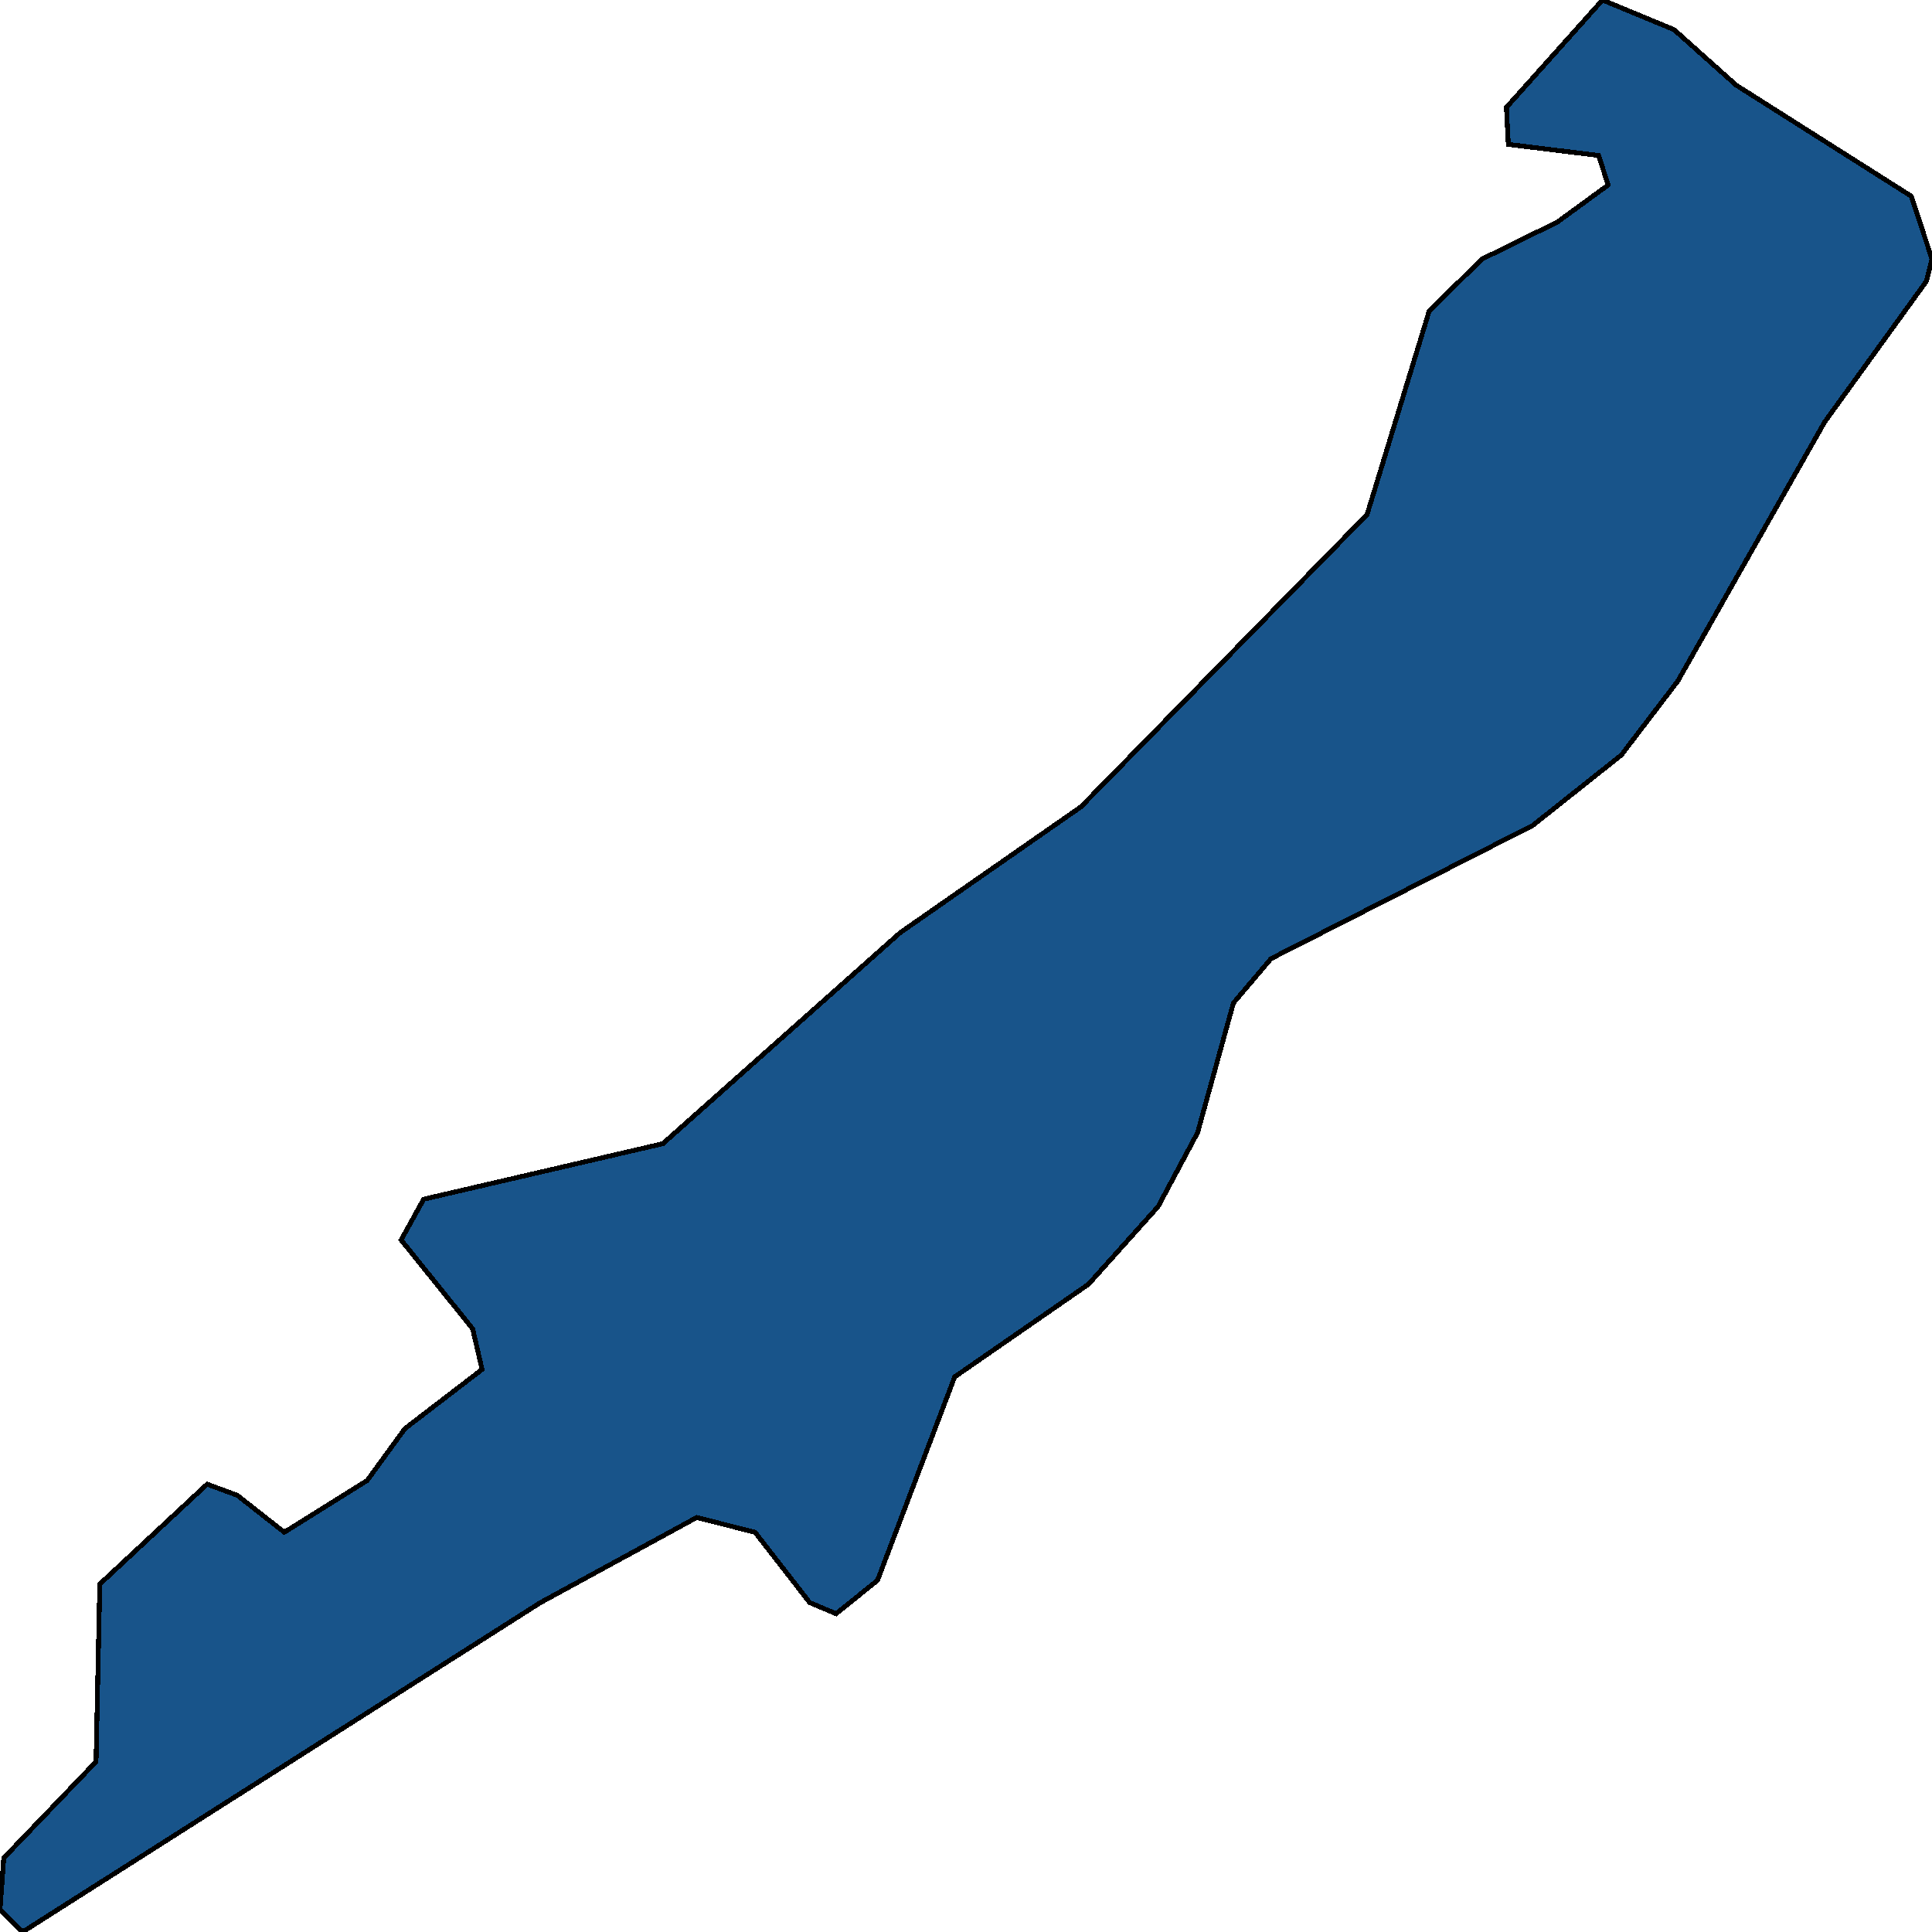 <svg xmlns="http://www.w3.org/2000/svg" width="400" height="400"><path d="m331.774.005 14.815 6.13 12.865 11.495 36.258 22.99L400 53.647l-1.17 4.598-21.052 29.12-30.41 53.64-11.695 15.325-18.324 14.56-54.191 27.585-7.797 9.195-7.408 26.82-8.187 15.324-14.425 16.092-27.68 19.156-15.985 42.142-8.577 6.896-5.458-2.298-11.306-14.559-12.085-3.064-32.36 17.623L4.679 399.995 0 395.398l.78-10.727 19.103-19.922.78-36.778 22.222-20.689 6.238 2.3 9.746 7.661 17.154-10.727 7.798-10.727 15.984-12.26-1.95-8.429-14.814-18.39 4.678-8.428 49.513-11.494 49.123-43.677 37.427-26.053 59.259-60.536 12.865-42.147 10.917-10.728 15.594-7.663 10.526-7.663-1.949-6.13-18.713-2.3-.39-7.663Z" style="stroke:#000;fill:#18548a;shape-rendering:crispEdges;stroke-width:1px"/></svg>